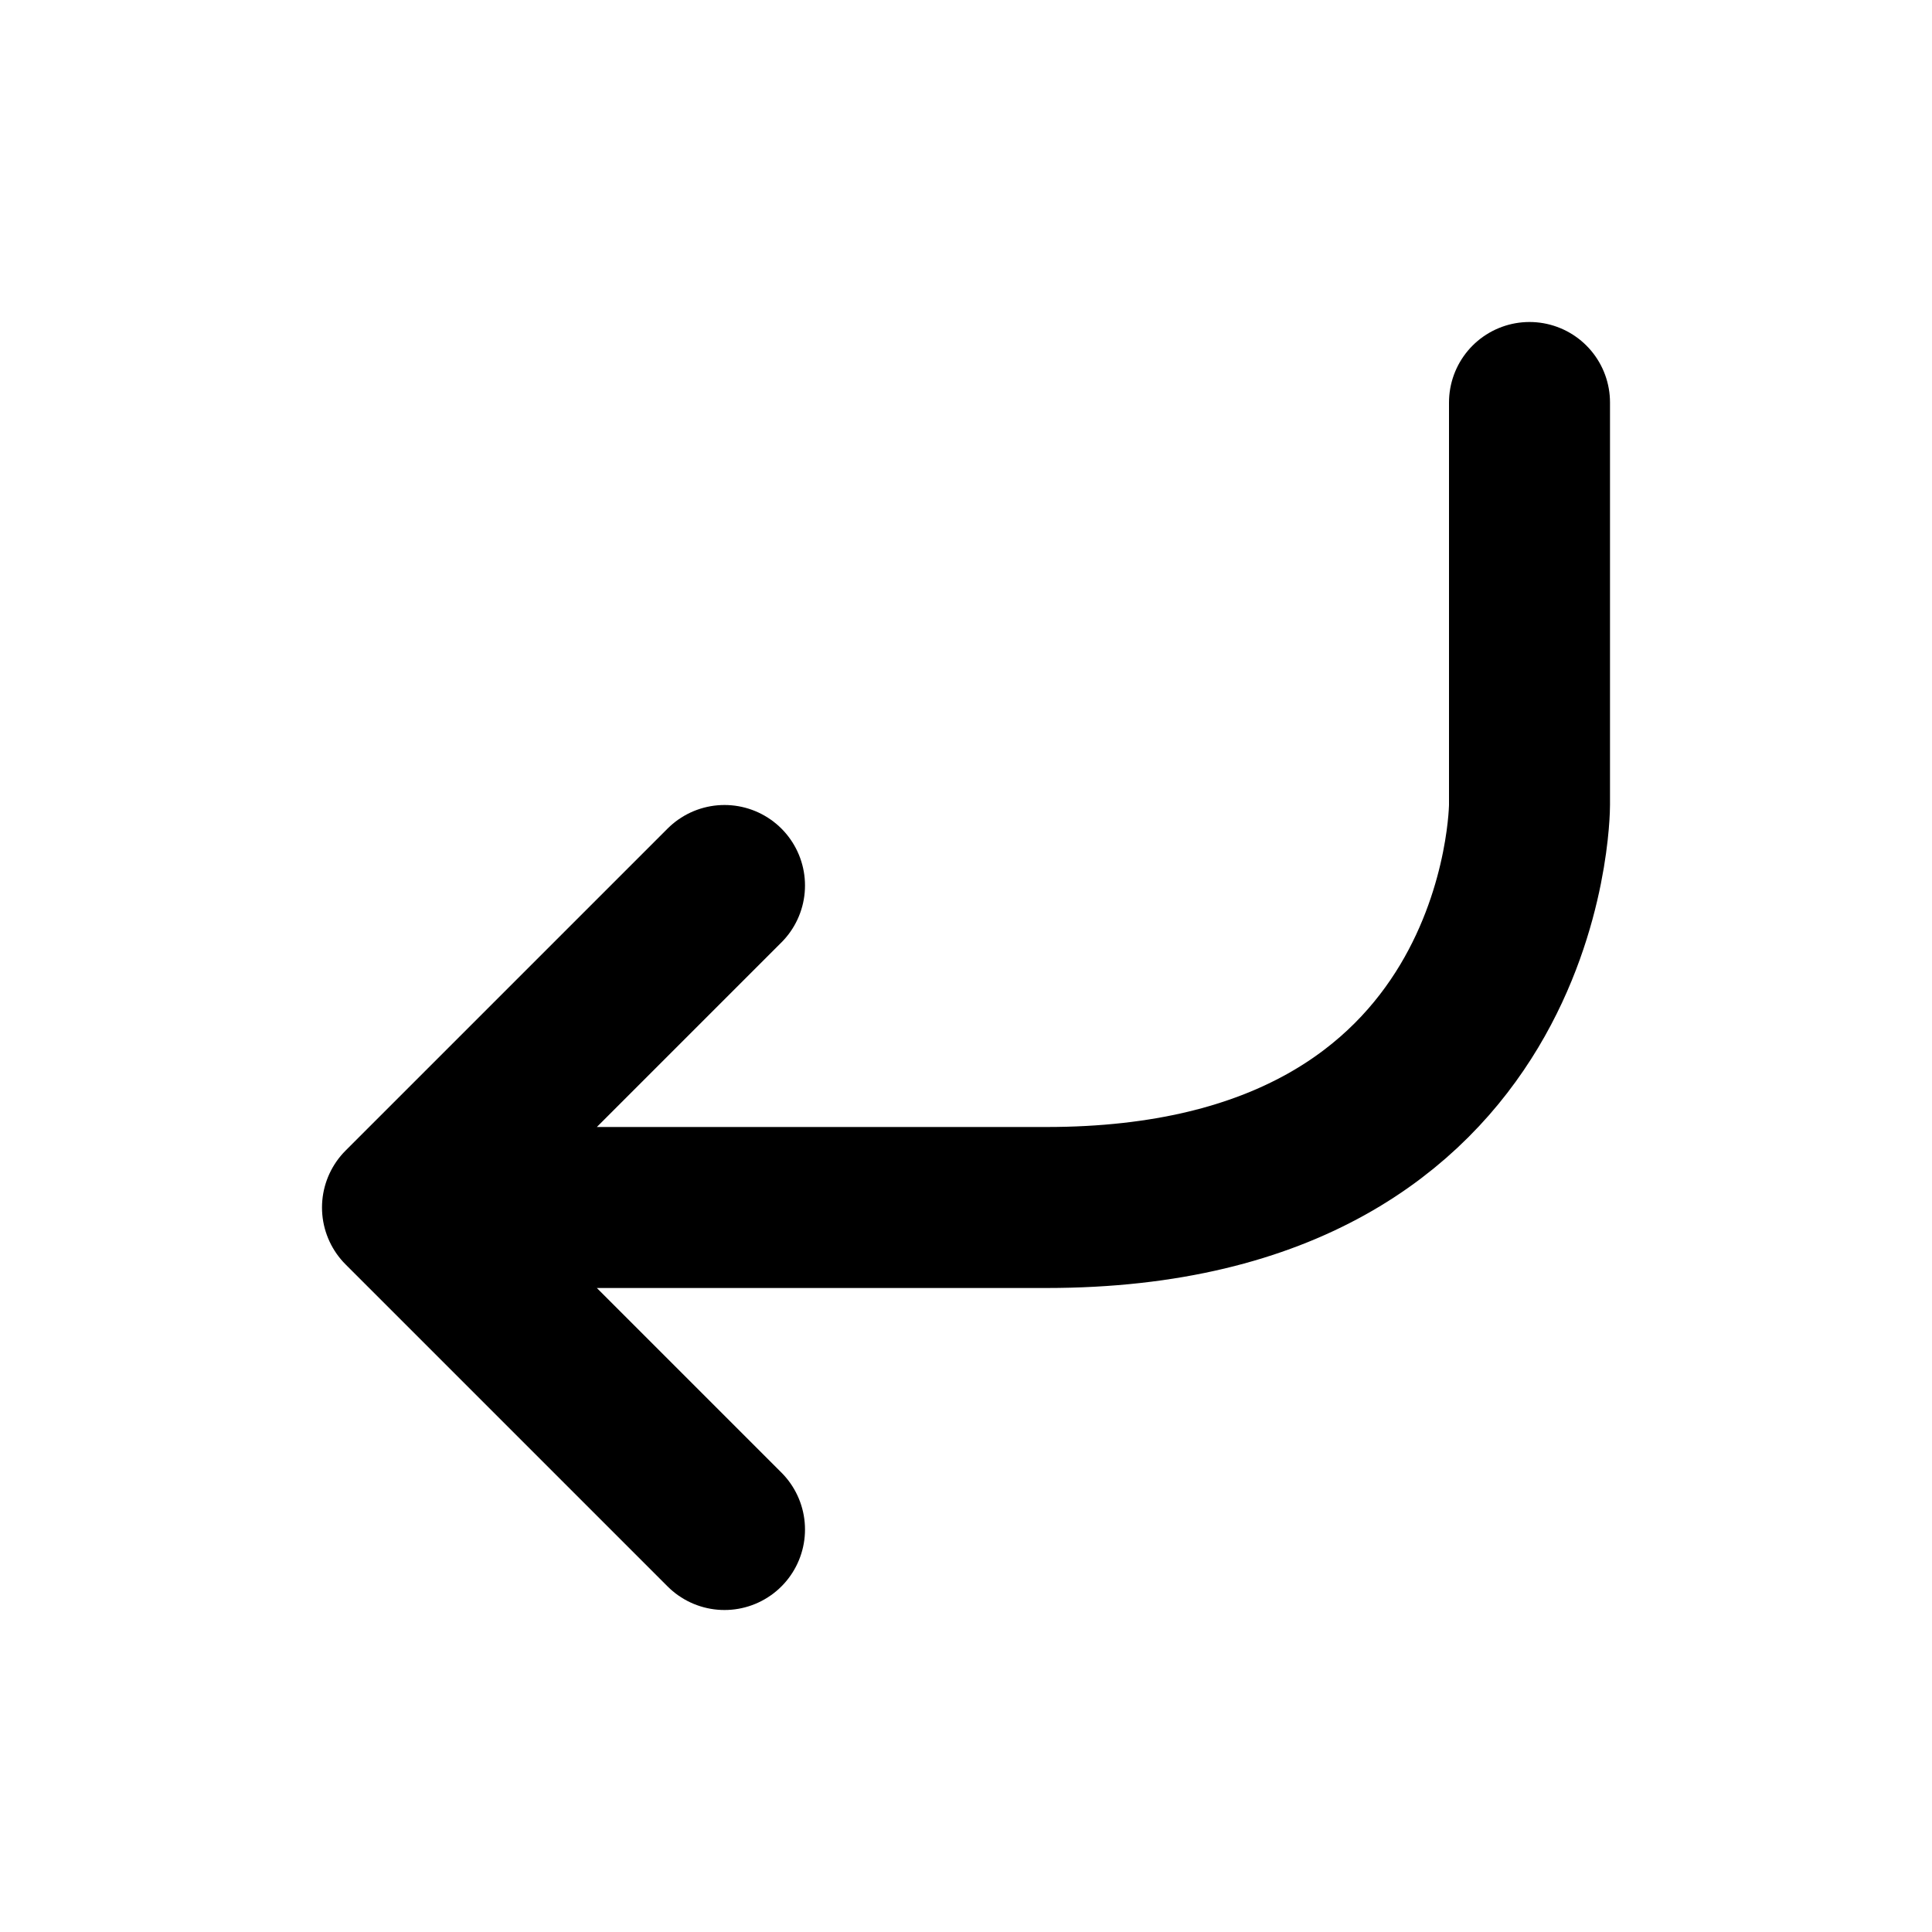 <svg xmlns="http://www.w3.org/2000/svg" viewBox="0 0 24 24" width="1em" height="1em">
<path fill="none" stroke="currentColor" stroke-linecap="round" stroke-linejoin="round" stroke-width="2" d="M19 5L19 10C19 10 19 15 13 15L6 15M9 11L5 15L9 19"/>
</svg>